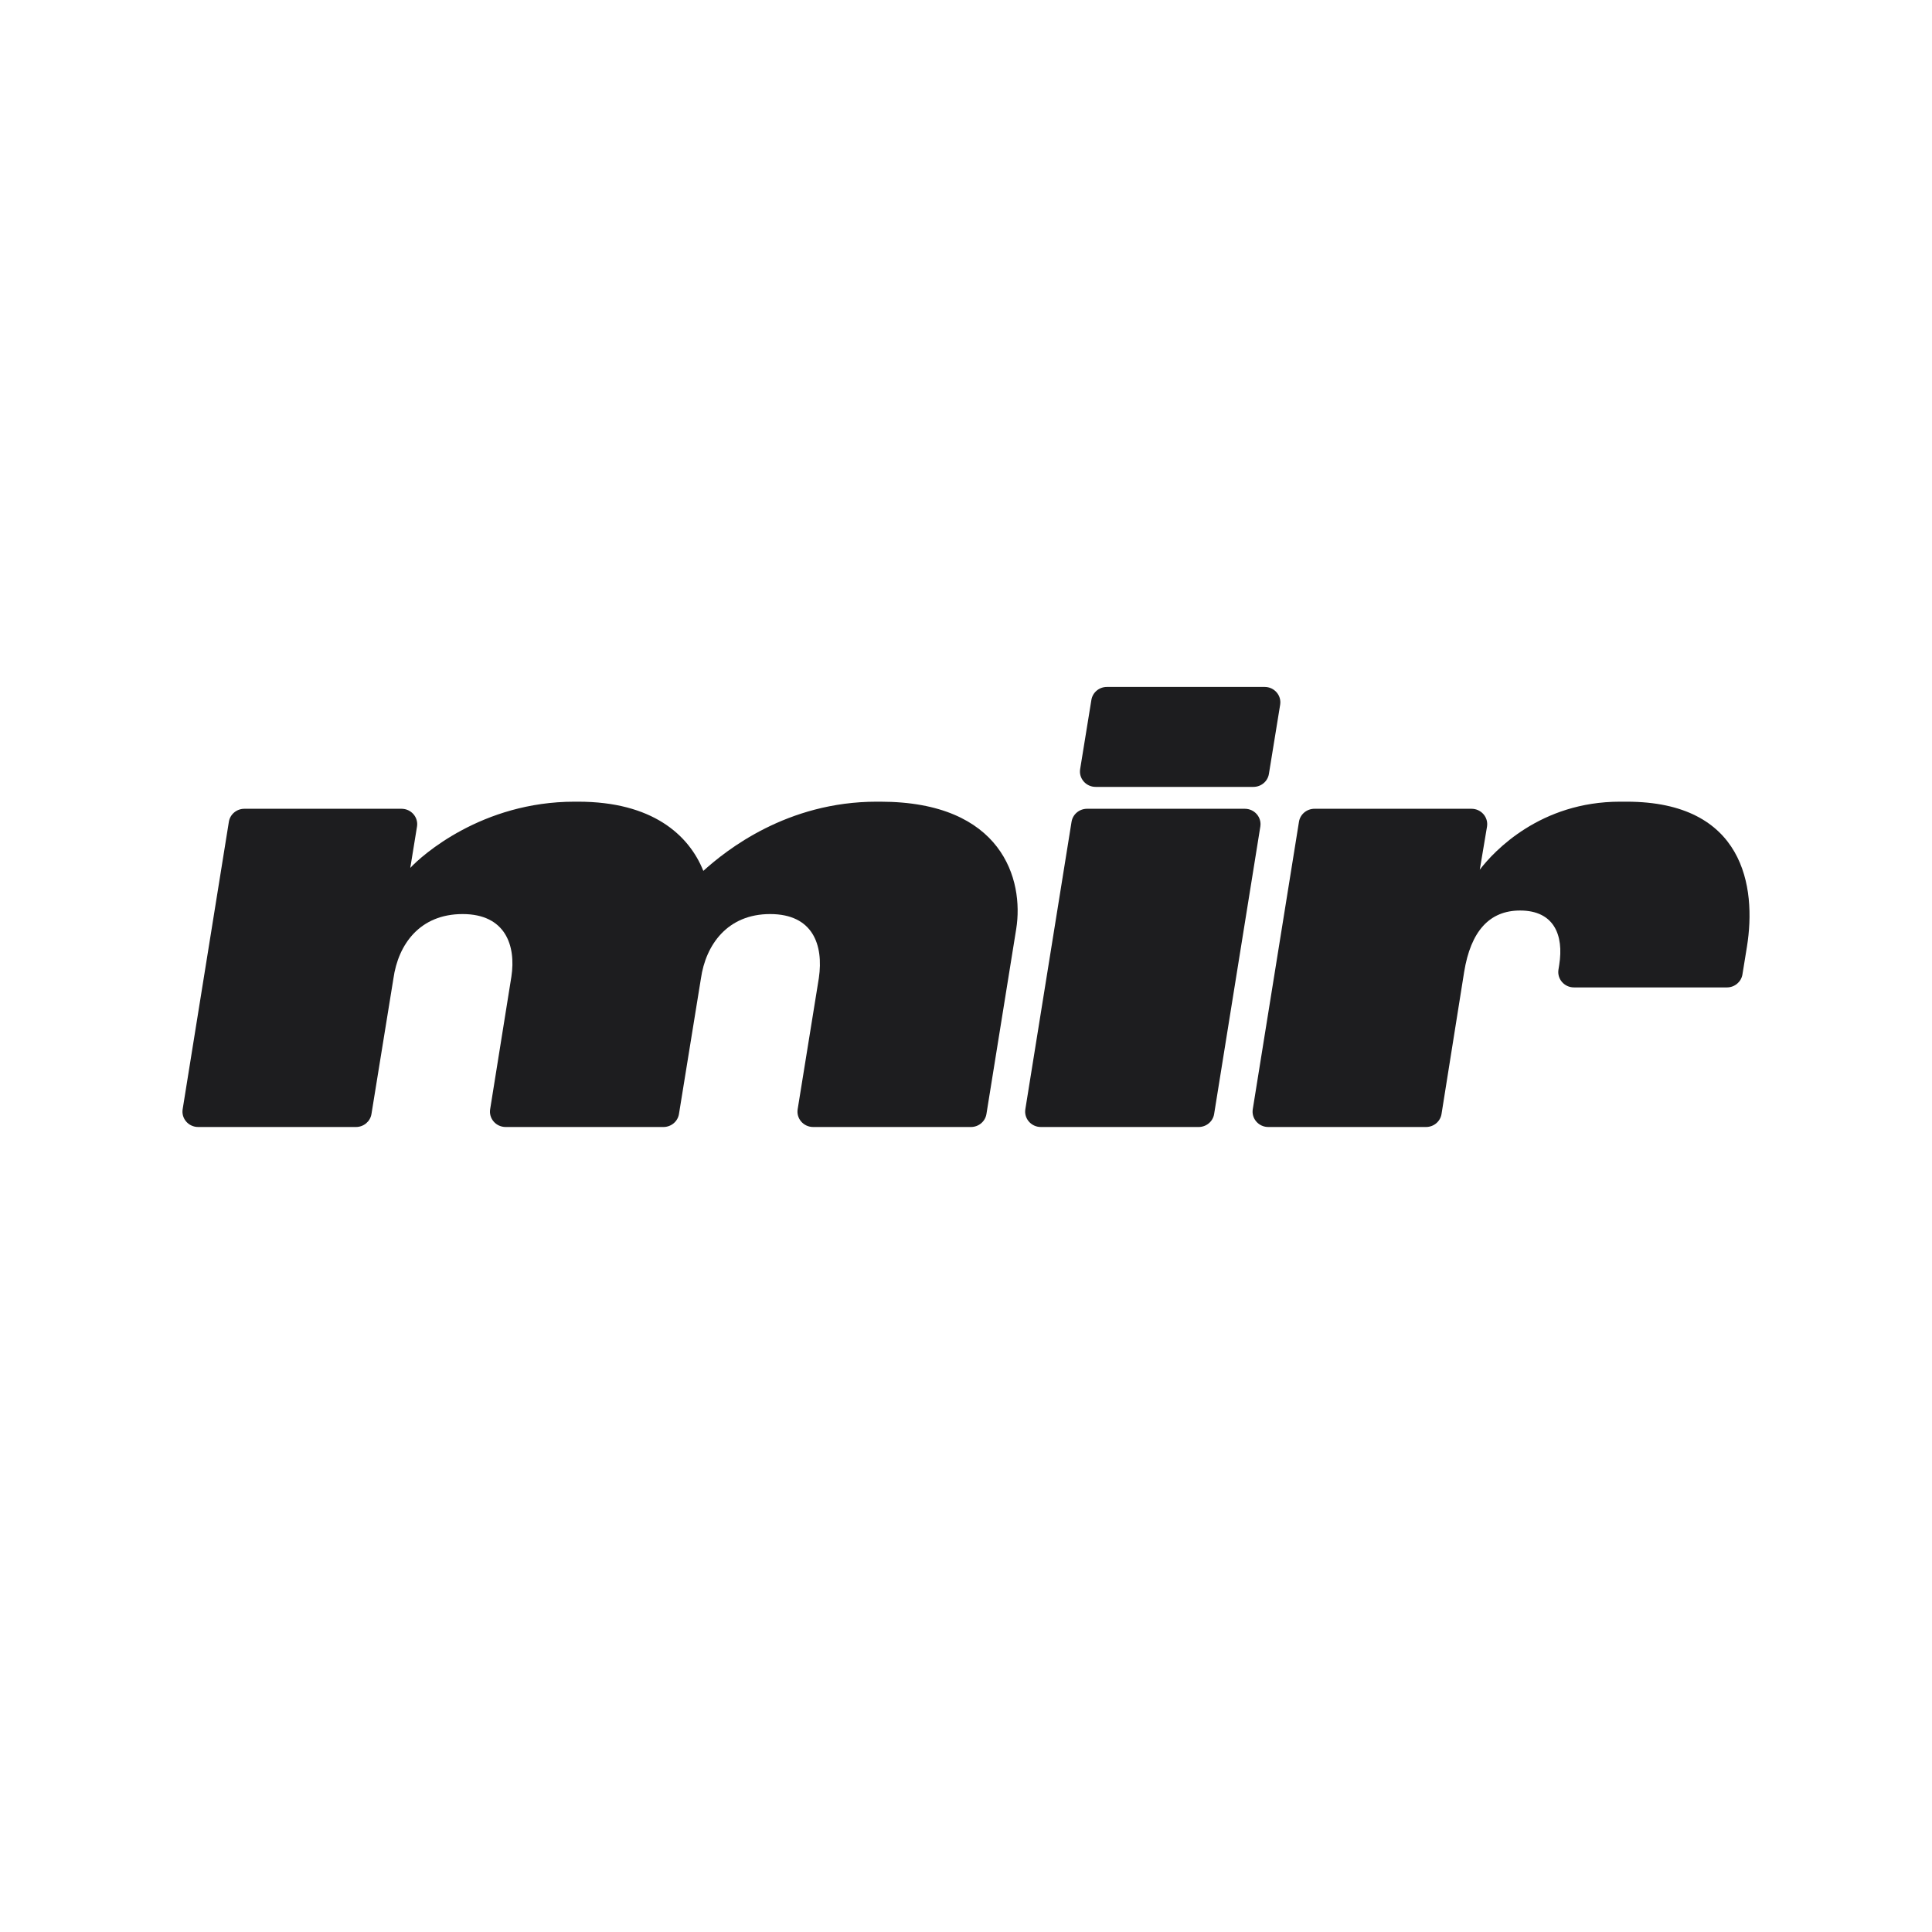 <?xml version="1.0" encoding="UTF-8"?> <svg xmlns="http://www.w3.org/2000/svg" width="180" height="180" viewBox="0 0 180 180" fill="none"><path d="M34.608 103.791C34.495 104.488 33.883 105 33.163 105H18.463C17.564 105 16.878 104.213 17.018 103.343L21.323 76.563C21.435 75.866 22.048 75.352 22.767 75.352H37.407C38.307 75.352 38.993 76.141 38.851 77.012L38.224 80.863C39.289 79.706 44.896 74.691 53.53 74.691H53.866C60.762 74.691 64.182 77.777 65.527 81.138C67.658 79.21 73.32 74.691 81.674 74.691H82.01C93.391 74.691 95.409 81.965 94.68 86.539L91.904 103.79C91.792 104.487 91.179 105 90.459 105H75.761C74.862 105 74.176 104.213 74.317 103.342L76.292 91.113C76.74 88.027 75.731 85.161 71.75 85.161C67.77 85.161 65.752 88.027 65.303 91.168L63.257 103.791C63.144 104.488 62.531 105 61.812 105H47.111C46.212 105 45.526 104.214 45.666 103.344L47.643 91.003C48.092 88.082 47.082 85.161 43.102 85.161C39.121 85.161 37.103 87.972 36.654 91.168L34.608 103.791Z" fill="#1D1D1F"></path><path d="M117.825 64C118.724 64 119.411 64.788 119.269 65.659L118.221 72.105C118.108 72.801 117.496 73.313 116.777 73.313H102.079C101.179 73.313 100.493 72.525 100.635 71.654L101.682 65.208C101.795 64.512 102.408 64 103.127 64H117.825ZM115.978 75.352C116.876 75.352 117.562 76.139 117.422 77.009L113.118 103.79C113.006 104.487 112.393 105 111.673 105H96.974C96.076 105 95.389 104.213 95.529 103.343L99.834 76.563C99.946 75.866 100.559 75.352 101.279 75.352H115.978Z" fill="#1D1D1F"></path><path d="M136.41 90.562L134.304 103.787C134.193 104.485 133.58 105 132.859 105H118.162C117.264 105 116.578 104.213 116.718 103.343L121.022 76.563C121.134 75.866 121.747 75.352 122.467 75.352H137.098C138 75.352 138.687 76.146 138.541 77.019L137.868 81.028C139.213 79.265 143.53 74.691 150.93 74.691H151.547C162.48 74.691 163.657 82.626 162.76 88.192L162.339 90.786C162.226 91.482 161.614 91.995 160.895 91.995H146.642C145.744 91.995 145.058 91.208 145.198 90.338L145.268 89.9C145.717 87.09 144.763 84.831 141.624 84.831C138.765 84.831 137.027 86.759 136.41 90.562Z" fill="#1D1D1F"></path></svg> 